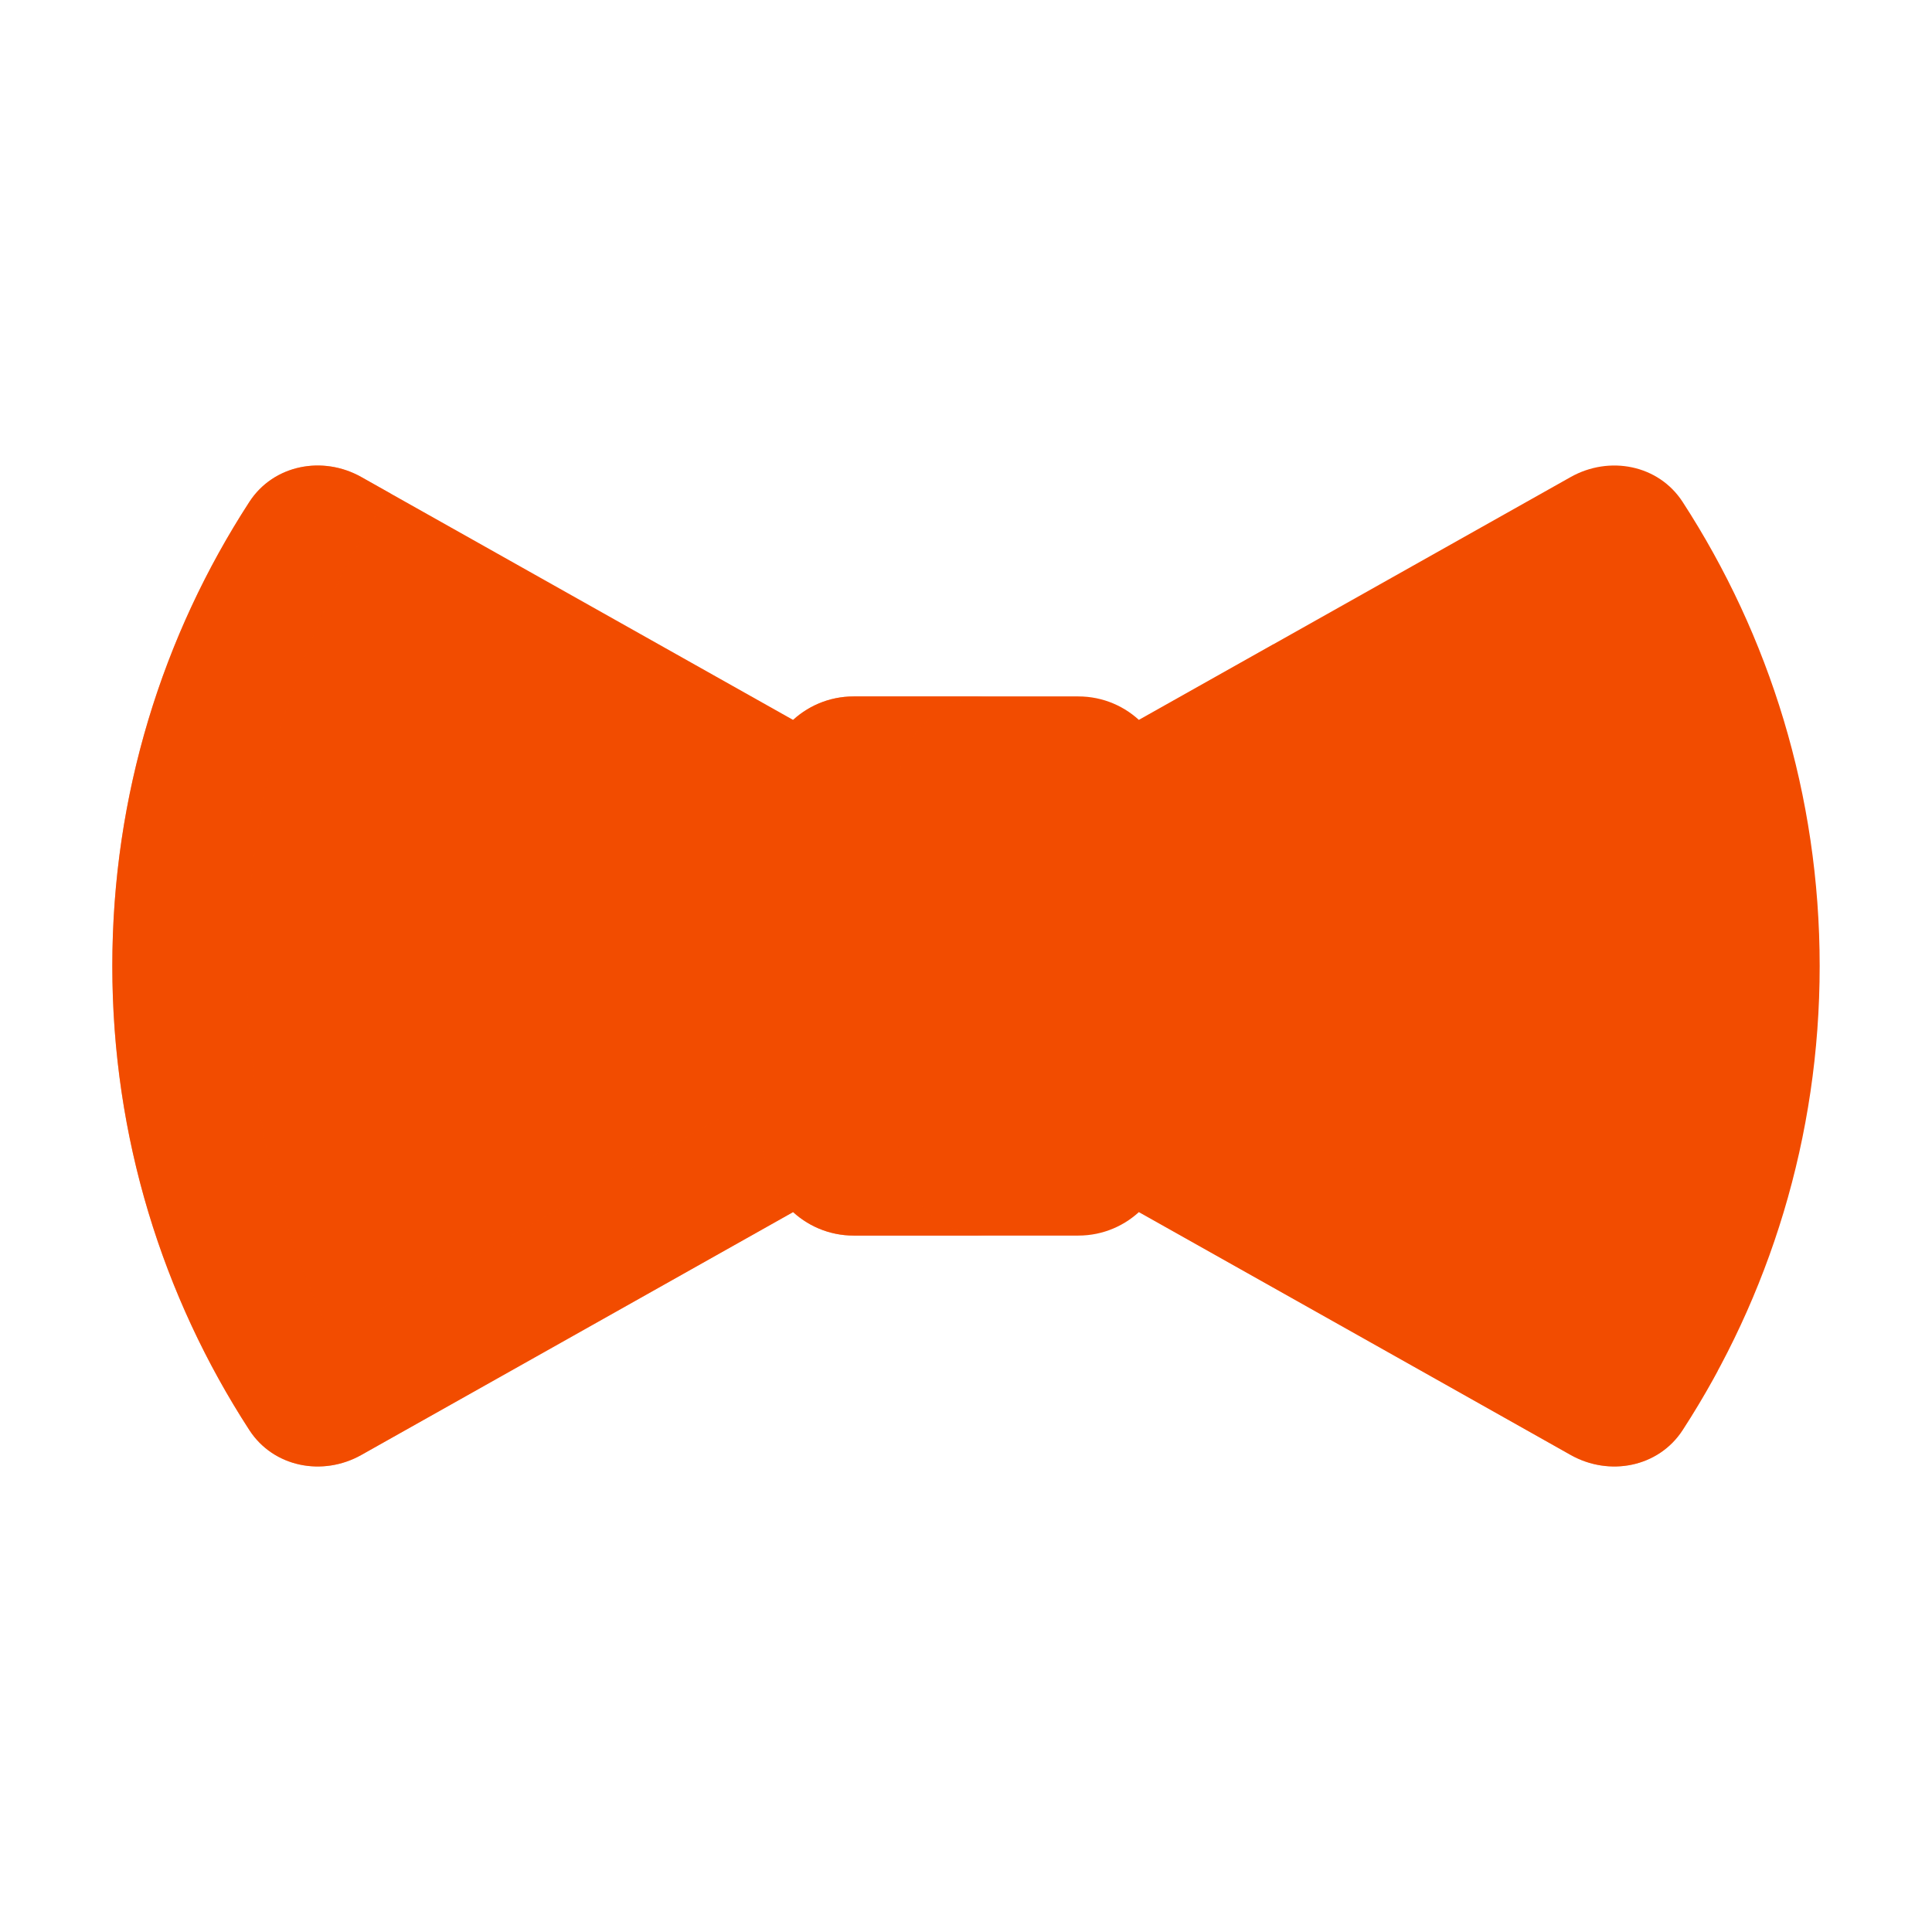 <svg xmlns="http://www.w3.org/2000/svg" width="430" height="430" style="width:100%;height:100%;transform:translate3d(0,0,0);content-visibility:visible" viewBox="0 0 430 430"><defs><clipPath id="a"><path d="M0 0h430v430H0z"/></clipPath><clipPath id="c"><path d="M0 0h430v430H0z"/></clipPath><clipPath id="b"><path d="M0 0h430v430H0z"/></clipPath></defs><g clip-path="url(#a)"><g clip-path="url(#b)" style="display:block"><g style="display:block"><path fill="#F24C00" d="M374.499 318.289C393.794 288.555 405 253.086 405 215s-11.206-73.556-30.501-103.29c-5.371-8.277-16.316-10.375-24.916-5.538l-39.728 22.347-56.371 31.709v109.544l96.099 54.056c8.6 4.837 19.545 2.738 24.916-5.539m-318.998 0C36.206 288.555 25 253.086 25 215s11.206-73.556 30.501-103.29c5.371-8.277 16.316-10.375 24.916-5.538l42.529 23.923 53.57 30.133v109.544l-51.653 29.055-44.446 25.001c-8.6 4.837-19.545 2.738-24.916-5.539" class="primary"/><g opacity=".5" style="mix-blend-mode:multiply"><path fill="#F24C00" d="M283.482 248.017V143.353l-30 16.875v109.544s36.894 20.682 55.278 31.023a34002 34002 0 0 1 40.822 23.033c8.6 4.837 19.545 2.738 24.916-5.539a190 190 0 0 0 7.818-13.183 20 20 0 0 1-2.734-1.278l-53.662-30.185-40.908-23.011a3 3 0 0 1-1.53-2.615" class="primary" opacity="1"/></g><g opacity=".5" style="mix-blend-mode:multiply"><path fill="#F24C00" d="m25 215 .001.616q.003.924.014 1.846c.472 37.152 11.607 71.734 30.486 100.827 4.7 7.242 13.666 9.755 21.596 7.029a20 20 0 0 0 3.32-1.49s29.821-16.759 44.607-25.076c17.247-9.702 51.492-28.98 51.492-28.98v-30l-61.166 34.406-38.75 21.797c-1.508.848-3.422.25-4.148-1.321C61.25 270.428 55 243.444 55 215c0-38.086 11.206-73.556 30.501-103.29q.652-1.004 1.408-1.886l-6.492-3.652c-8.6-4.837-19.545-2.739-24.916 5.538A188.9 188.9 0 0 0 25.583 200a193 193 0 0 0-.582 14.236z" class="primary" opacity="1"/></g><path fill="none" stroke="#F24C00" stroke-linecap="round" stroke-width="7" d="M-27.5 0h55" class="primary" style="mix-blend-mode:multiply" transform="translate(142.5 215)"/><path fill="none" stroke="#F24C00" stroke-linecap="round" stroke-width="7" d="M-27.5 0h55" class="primary" style="mix-blend-mode:multiply" transform="translate(287.5 215)"/></g><g style="display:block"><path fill="#F24C00" d="M190 155c-11.046 0-20 8.954-20 20v80c0 11.046 8.954 20 20 20h50c11.046 0 20-8.954 20-20v-80c0-11.046-8.954-20-20-20z" class="primary"/><g opacity=".5" style="mix-blend-mode:multiply"><path fill="#F24C00" d="M170 175c0-11.046 8.954-20 20-20h30c-11.046 0-20 8.954-20 20v80c0 11.046 8.954 20 20 20h-30c-11.046 0-20-8.954-20-20z" class="primary" opacity="1"/></g></g></g><g clip-path="url(#c)" style="display:none"><g style="display:none"><path class="primary"/><path class="primary"/><path class="primary" style="mix-blend-mode:multiply"/><path class="primary" style="mix-blend-mode:multiply"/><path fill="none" class="primary" style="mix-blend-mode:multiply"/><path fill="none" class="primary" style="mix-blend-mode:multiply"/></g><g style="display:none"><path class="primary"/><path class="primary" style="mix-blend-mode:multiply"/></g></g></g></svg>